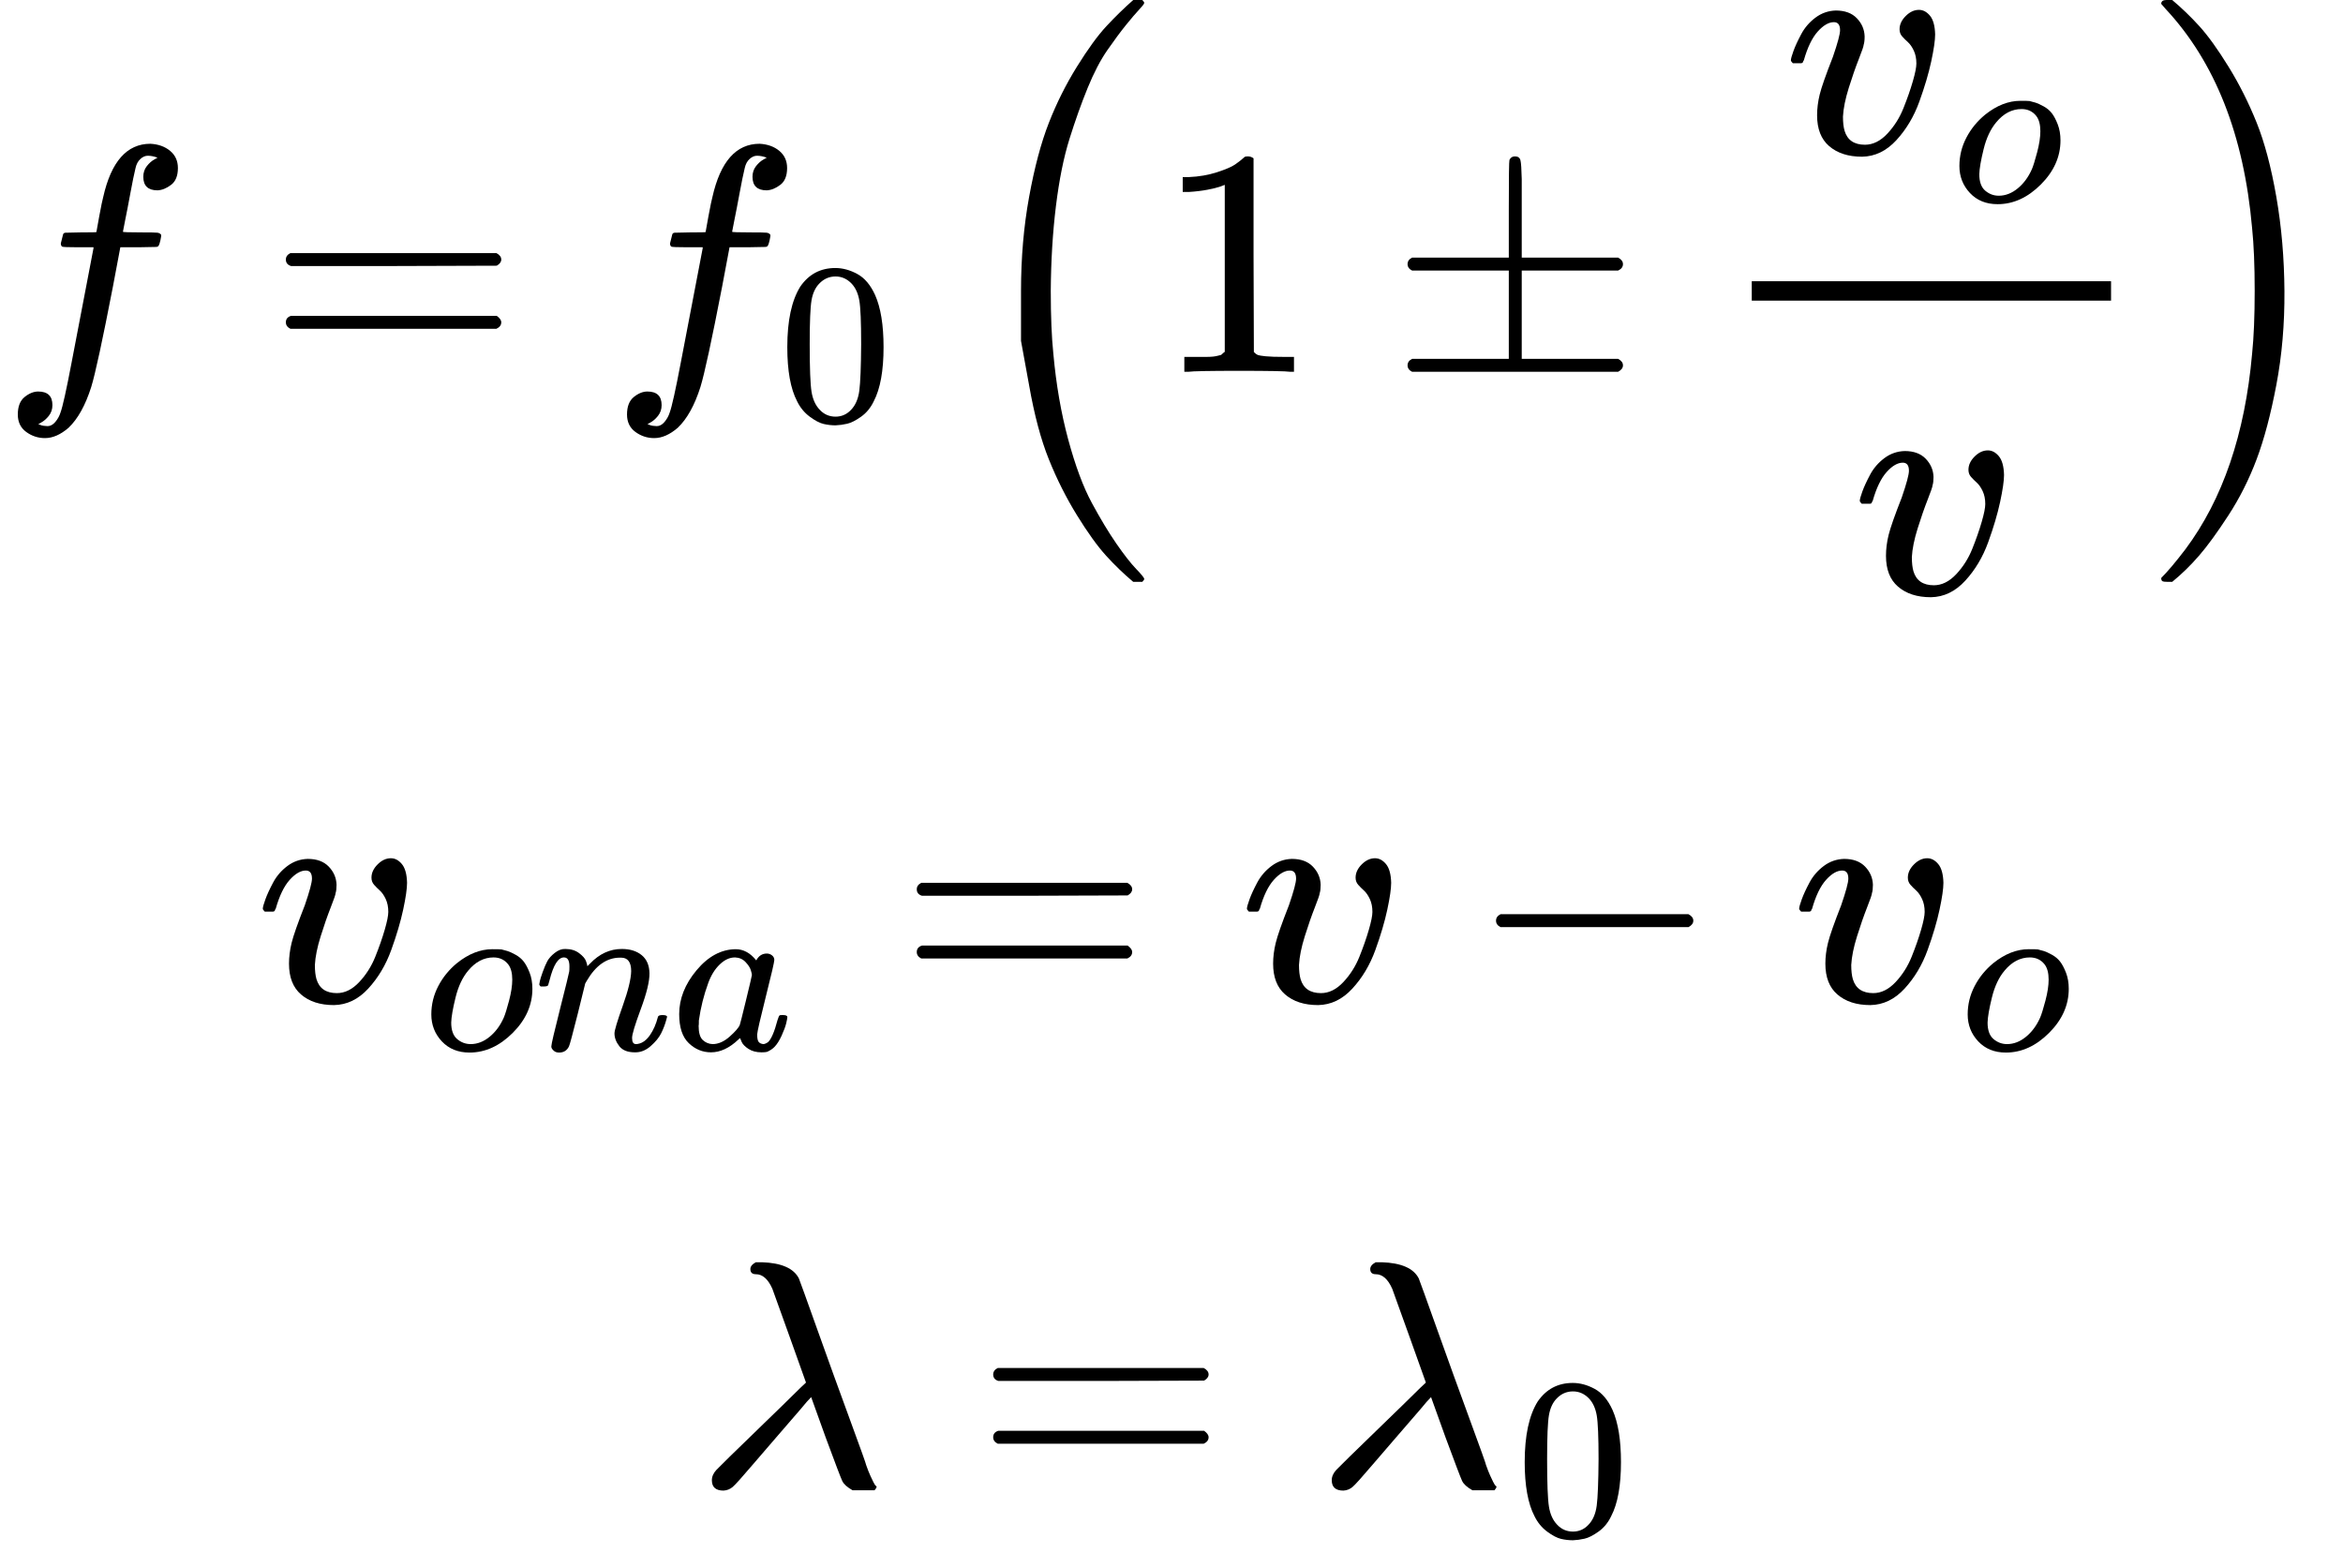 <svg xmlns="http://www.w3.org/2000/svg" width="16.39ex" height="10.965ex" role="img" focusable="false" viewBox="0 -2673.3 7244.2 4846.5" xmlns:xlink="http://www.w3.org/1999/xlink" aria-hidden="true" style="vertical-align: -4.917ex;">
    <defs>
        <path id="MJX-886-TEX-I-1D453" d="M118 -162Q120 -162 124 -164T135 -167T147 -168Q160 -168 171 -155T187 -126Q197 -99 221 27T267 267T289 382V385H242Q195 385 192 387Q188 390 188 397L195 425Q197 430 203 430T250 431Q298 431 298 432Q298 434 307 482T319 540Q356 705 465 705Q502 703 526 683T550 630Q550 594 529 578T487 561Q443 561 443 603Q443 622 454 636T478 657L487 662Q471 668 457 668Q445 668 434 658T419 630Q412 601 403 552T387 469T380 433Q380 431 435 431Q480 431 487 430T498 424Q499 420 496 407T491 391Q489 386 482 386T428 385H372L349 263Q301 15 282 -47Q255 -132 212 -173Q175 -205 139 -205Q107 -205 81 -186T55 -132Q55 -95 76 -78T118 -61Q162 -61 162 -103Q162 -122 151 -136T127 -157L118 -162Z"></path>
        <path id="MJX-886-TEX-N-3D" d="M56 347Q56 360 70 367H707Q722 359 722 347Q722 336 708 328L390 327H72Q56 332 56 347ZM56 153Q56 168 72 173H708Q722 163 722 153Q722 140 707 133H70Q56 140 56 153Z"></path>
        <path id="MJX-886-TEX-N-30" d="M96 585Q152 666 249 666Q297 666 345 640T423 548Q460 465 460 320Q460 165 417 83Q397 41 362 16T301 -15T250 -22Q224 -22 198 -16T137 16T82 83Q39 165 39 320Q39 494 96 585ZM321 597Q291 629 250 629Q208 629 178 597Q153 571 145 525T137 333Q137 175 145 125T181 46Q209 16 250 16Q290 16 318 46Q347 76 354 130T362 333Q362 478 354 524T321 597Z"></path>
        <path id="MJX-886-TEX-LO-28" d="M180 96T180 250T205 541T266 770T353 944T444 1069T527 1150H555Q561 1144 561 1141Q561 1137 545 1120T504 1072T447 995T386 878T330 721T288 513T272 251Q272 133 280 56Q293 -87 326 -209T399 -405T475 -531T536 -609T561 -640Q561 -643 555 -649H527Q483 -612 443 -568T353 -443T266 -270T205 -41Z"></path>
        <path id="MJX-886-TEX-N-31" d="M213 578L200 573Q186 568 160 563T102 556H83V602H102Q149 604 189 617T245 641T273 663Q275 666 285 666Q294 666 302 660V361L303 61Q310 54 315 52T339 48T401 46H427V0H416Q395 3 257 3Q121 3 100 0H88V46H114Q136 46 152 46T177 47T193 50T201 52T207 57T213 61V578Z"></path>
        <path id="MJX-886-TEX-N-B1" d="M56 320T56 333T70 353H369V502Q369 651 371 655Q376 666 388 666Q402 666 405 654T409 596V500V353H707Q722 345 722 333Q722 320 707 313H409V40H707Q722 32 722 20T707 0H70Q56 7 56 20T70 40H369V313H70Q56 320 56 333Z"></path>
        <path id="MJX-886-TEX-I-1D463" d="M173 380Q173 405 154 405Q130 405 104 376T61 287Q60 286 59 284T58 281T56 279T53 278T49 278T41 278H27Q21 284 21 287Q21 294 29 316T53 368T97 419T160 441Q202 441 225 417T249 361Q249 344 246 335Q246 329 231 291T200 202T182 113Q182 86 187 69Q200 26 250 26Q287 26 319 60T369 139T398 222T409 277Q409 300 401 317T383 343T365 361T357 383Q357 405 376 424T417 443Q436 443 451 425T467 367Q467 340 455 284T418 159T347 40T241 -11Q177 -11 139 22Q102 54 102 117Q102 148 110 181T151 298Q173 362 173 380Z"></path>
        <path id="MJX-886-TEX-I-1D45C" d="M201 -11Q126 -11 80 38T34 156Q34 221 64 279T146 380Q222 441 301 441Q333 441 341 440Q354 437 367 433T402 417T438 387T464 338T476 268Q476 161 390 75T201 -11ZM121 120Q121 70 147 48T206 26Q250 26 289 58T351 142Q360 163 374 216T388 308Q388 352 370 375Q346 405 306 405Q243 405 195 347Q158 303 140 230T121 120Z"></path>
        <path id="MJX-886-TEX-LO-29" d="M35 1138Q35 1150 51 1150H56H69Q113 1113 153 1069T243 944T330 771T391 541T416 250T391 -40T330 -270T243 -443T152 -568T69 -649H56Q43 -649 39 -647T35 -637Q65 -607 110 -548Q283 -316 316 56Q324 133 324 251Q324 368 316 445Q278 877 48 1123Q36 1137 35 1138Z"></path>
        <path id="MJX-886-TEX-I-1D45B" d="M21 287Q22 293 24 303T36 341T56 388T89 425T135 442Q171 442 195 424T225 390T231 369Q231 367 232 367L243 378Q304 442 382 442Q436 442 469 415T503 336T465 179T427 52Q427 26 444 26Q450 26 453 27Q482 32 505 65T540 145Q542 153 560 153Q580 153 580 145Q580 144 576 130Q568 101 554 73T508 17T439 -10Q392 -10 371 17T350 73Q350 92 386 193T423 345Q423 404 379 404H374Q288 404 229 303L222 291L189 157Q156 26 151 16Q138 -11 108 -11Q95 -11 87 -5T76 7T74 17Q74 30 112 180T152 343Q153 348 153 366Q153 405 129 405Q91 405 66 305Q60 285 60 284Q58 278 41 278H27Q21 284 21 287Z"></path>
        <path id="MJX-886-TEX-I-1D44E" d="M33 157Q33 258 109 349T280 441Q331 441 370 392Q386 422 416 422Q429 422 439 414T449 394Q449 381 412 234T374 68Q374 43 381 35T402 26Q411 27 422 35Q443 55 463 131Q469 151 473 152Q475 153 483 153H487Q506 153 506 144Q506 138 501 117T481 63T449 13Q436 0 417 -8Q409 -10 393 -10Q359 -10 336 5T306 36L300 51Q299 52 296 50Q294 48 292 46Q233 -10 172 -10Q117 -10 75 30T33 157ZM351 328Q351 334 346 350T323 385T277 405Q242 405 210 374T160 293Q131 214 119 129Q119 126 119 118T118 106Q118 61 136 44T179 26Q217 26 254 59T298 110Q300 114 325 217T351 328Z"></path>
        <path id="MJX-886-TEX-N-2212" d="M84 237T84 250T98 270H679Q694 262 694 250T679 230H98Q84 237 84 250Z"></path>
        <path id="MJX-886-TEX-I-1D706" d="M166 673Q166 685 183 694H202Q292 691 316 644Q322 629 373 486T474 207T524 67Q531 47 537 34T546 15T551 6T555 2T556 -2T550 -11H482Q457 3 450 18T399 152L354 277L340 262Q327 246 293 207T236 141Q211 112 174 69Q123 9 111 -1T83 -12Q47 -12 47 20Q47 37 61 52T199 187Q229 216 266 252T321 306L338 322Q338 323 288 462T234 612Q214 657 183 657Q166 657 166 673Z"></path>
    </defs>
    <g stroke="currentColor" fill="currentColor" stroke-width="0" transform="scale(1,-1)">
        <g data-mml-node="math">
            <g data-mml-node="mstyle">
                <g data-mml-node="TeXAtom" data-mjx-texclass="ORD">
                    <g data-mml-node="mtable">
                        <g data-mml-node="mtr" transform="translate(0,1523.8)">
                            <g data-mml-node="mtd">
                                <g data-mml-node="mi">
                                    <use data-c="1D453" xlink:href="#MJX-886-TEX-I-1D453"></use>
                                </g>
                                <g data-mml-node="mo" transform="translate(827.8,0)">
                                    <use data-c="3D" xlink:href="#MJX-886-TEX-N-3D"></use>
                                </g>
                                <g data-mml-node="msub" transform="translate(1883.6,0)">
                                    <g data-mml-node="mi">
                                        <use data-c="1D453" xlink:href="#MJX-886-TEX-I-1D453"></use>
                                    </g>
                                    <g data-mml-node="mn" transform="translate(523,-150) scale(0.707)">
                                        <use data-c="30" xlink:href="#MJX-886-TEX-N-30"></use>
                                    </g>
                                </g>
                                <g data-mml-node="mrow" transform="translate(2976.8,0)">
                                    <g data-mml-node="mo" transform="translate(0 -0.5)">
                                        <use data-c="28" xlink:href="#MJX-886-TEX-LO-28"></use>
                                    </g>
                                    <g data-mml-node="mn" transform="translate(597,0)">
                                        <use data-c="31" xlink:href="#MJX-886-TEX-N-31"></use>
                                    </g>
                                    <g data-mml-node="mo" transform="translate(1319.2,0)">
                                        <use data-c="B1" xlink:href="#MJX-886-TEX-N-B1"></use>
                                    </g>
                                    <g data-mml-node="mfrac" transform="translate(2319.4,0)">
                                        <g data-mml-node="msub" transform="translate(220,676)">
                                            <g data-mml-node="mi">
                                                <use data-c="1D463" xlink:href="#MJX-886-TEX-I-1D463"></use>
                                            </g>
                                            <g data-mml-node="mi" transform="translate(518,-150) scale(0.707)">
                                                <use data-c="1D45C" xlink:href="#MJX-886-TEX-I-1D45C"></use>
                                            </g>
                                        </g>
                                        <g data-mml-node="mi" transform="translate(433,-686)">
                                            <use data-c="1D463" xlink:href="#MJX-886-TEX-I-1D463"></use>
                                        </g>
                                        <rect width="1110.9" height="60" x="120" y="220"></rect>
                                    </g>
                                    <g data-mml-node="mo" transform="translate(3670.4,0) translate(0 -0.5)">
                                        <use data-c="29" xlink:href="#MJX-886-TEX-LO-29"></use>
                                    </g>
                                </g>
                            </g>
                        </g>
                        <g data-mml-node="mtr" transform="translate(0,-423.2)">
                            <g data-mml-node="mtd" transform="translate(791.5,0)">
                                <g data-mml-node="msub">
                                    <g data-mml-node="mi">
                                        <use data-c="1D463" xlink:href="#MJX-886-TEX-I-1D463"></use>
                                    </g>
                                    <g data-mml-node="TeXAtom" transform="translate(518,-150) scale(0.707)" data-mjx-texclass="ORD">
                                        <g data-mml-node="mi">
                                            <use data-c="1D45C" xlink:href="#MJX-886-TEX-I-1D45C"></use>
                                        </g>
                                        <g data-mml-node="mi" transform="translate(485,0)">
                                            <use data-c="1D45B" xlink:href="#MJX-886-TEX-I-1D45B"></use>
                                        </g>
                                        <g data-mml-node="mi" transform="translate(1085,0)">
                                            <use data-c="1D44E" xlink:href="#MJX-886-TEX-I-1D44E"></use>
                                        </g>
                                    </g>
                                </g>
                                <g data-mml-node="mo" transform="translate(1987,0)">
                                    <use data-c="3D" xlink:href="#MJX-886-TEX-N-3D"></use>
                                </g>
                                <g data-mml-node="mi" transform="translate(3042.8,0)">
                                    <use data-c="1D463" xlink:href="#MJX-886-TEX-I-1D463"></use>
                                </g>
                                <g data-mml-node="mo" transform="translate(3750,0)">
                                    <use data-c="2212" xlink:href="#MJX-886-TEX-N-2212"></use>
                                </g>
                                <g data-mml-node="msub" transform="translate(4750.3,0)">
                                    <g data-mml-node="mi">
                                        <use data-c="1D463" xlink:href="#MJX-886-TEX-I-1D463"></use>
                                    </g>
                                    <g data-mml-node="mi" transform="translate(518,-150) scale(0.707)">
                                        <use data-c="1D45C" xlink:href="#MJX-886-TEX-I-1D45C"></use>
                                    </g>
                                </g>
                            </g>
                        </g>
                        <g data-mml-node="mtr" transform="translate(0,-1923.3)">
                            <g data-mml-node="mtd" transform="translate(2154,0)">
                                <g data-mml-node="mi">
                                    <use data-c="1D706" xlink:href="#MJX-886-TEX-I-1D706"></use>
                                </g>
                                <g data-mml-node="mo" transform="translate(860.8,0)">
                                    <use data-c="3D" xlink:href="#MJX-886-TEX-N-3D"></use>
                                </g>
                                <g data-mml-node="msub" transform="translate(1916.6,0)">
                                    <g data-mml-node="mi">
                                        <use data-c="1D706" xlink:href="#MJX-886-TEX-I-1D706"></use>
                                    </g>
                                    <g data-mml-node="mn" transform="translate(616,-150) scale(0.707)">
                                        <use data-c="30" xlink:href="#MJX-886-TEX-N-30"></use>
                                    </g>
                                </g>
                            </g>
                        </g>
                    </g>
                </g>
            </g>
        </g>
    </g>
</svg>